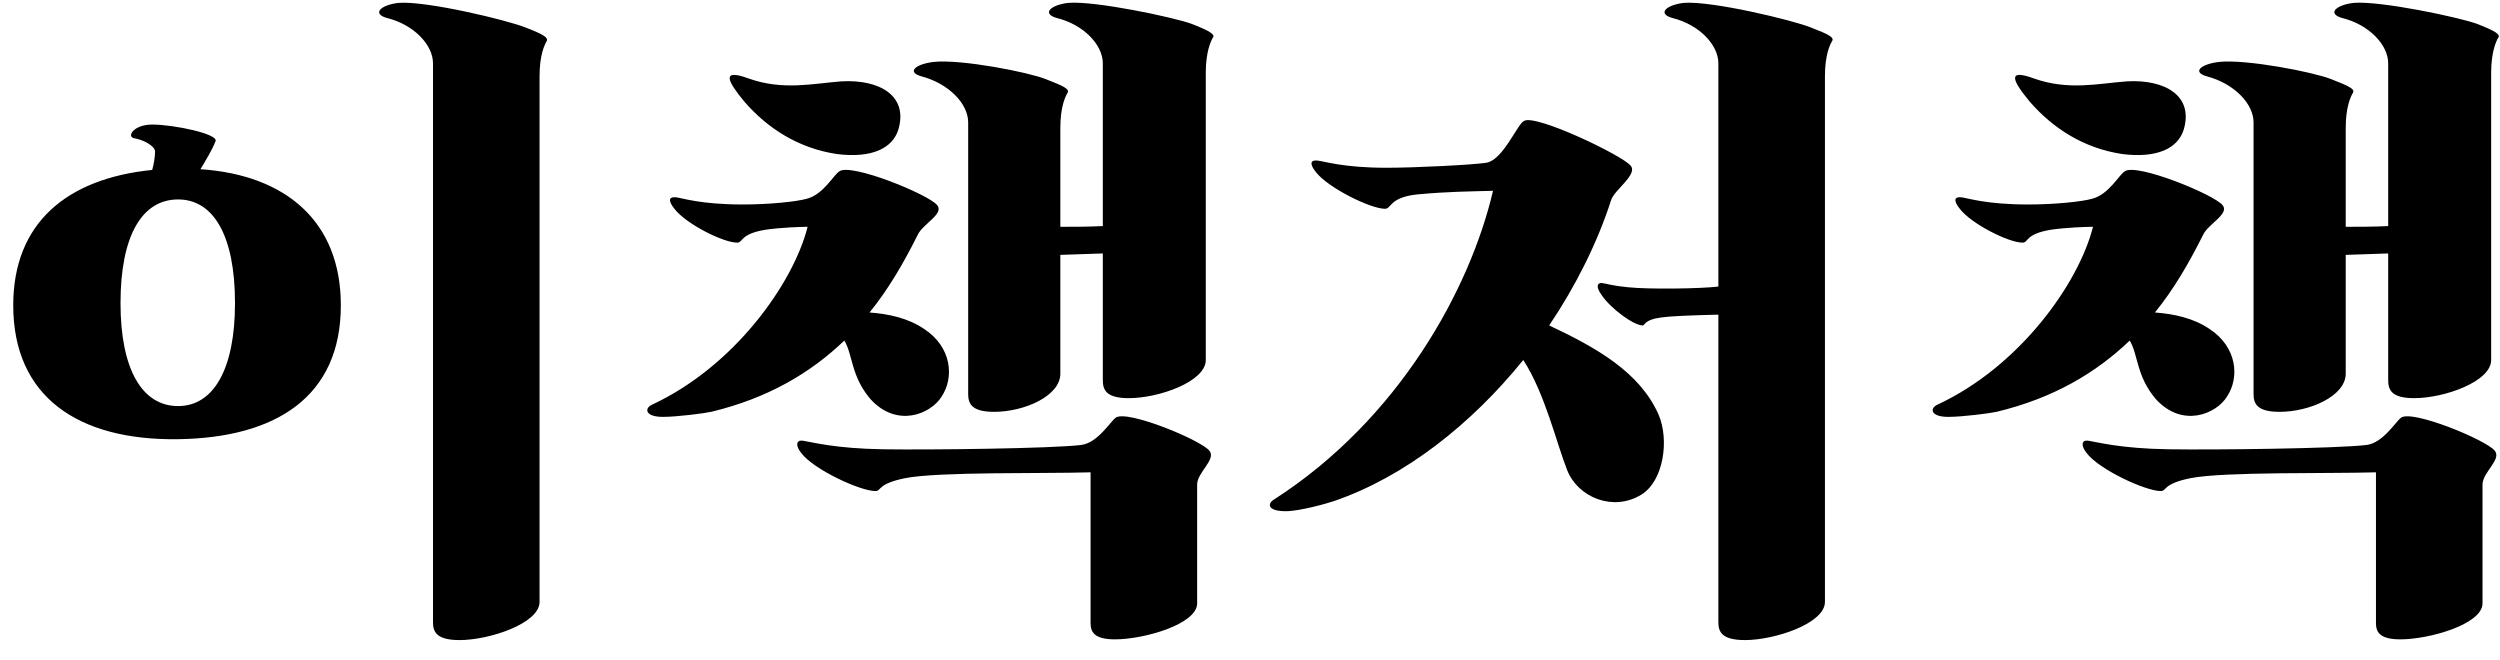<svg width="125" height="33" viewBox="0 0 125 33" fill="none" xmlns="http://www.w3.org/2000/svg">
<path d="M7.61 6.228C6.674 6.228 6.314 6.84 6.71 6.912C7.142 6.984 7.718 7.272 7.754 7.56C7.754 7.848 7.682 8.244 7.61 8.496C3.326 8.928 0.662 11.16 0.662 15.264C0.662 19.836 3.902 22.032 8.906 21.96C13.802 21.888 17.042 19.836 17.042 15.264C17.042 11.088 14.306 8.748 10.022 8.46C10.238 8.1 10.598 7.524 10.778 7.056C10.922 6.696 8.69 6.228 7.61 6.228ZM26.978 3.816C26.978 2.736 27.23 2.232 27.338 2.052C27.41 1.872 27.194 1.728 26.258 1.368C25.358 1.008 21.326 0.036 19.922 0.144C19.022 0.252 18.59 0.684 19.346 0.9C20.678 1.224 21.65 2.232 21.65 3.168V31.104C21.65 31.572 21.794 32.004 22.982 32.004C24.458 32.004 26.978 31.176 26.978 30.096V3.816ZM6.026 15.156C6.026 11.772 7.106 9.972 8.906 9.972C10.67 9.972 11.75 11.772 11.75 15.156C11.75 18.468 10.67 20.304 8.906 20.304C7.106 20.304 6.026 18.468 6.026 15.156ZM53.017 6.408C53.017 5.328 53.269 4.824 53.377 4.644C53.485 4.464 53.233 4.32 52.297 3.96C51.397 3.6 48.049 2.952 46.681 3.096C45.781 3.204 45.313 3.6 46.069 3.816C47.437 4.176 48.409 5.184 48.409 6.12V19.692C48.409 20.16 48.553 20.592 49.705 20.592C51.217 20.592 53.017 19.8 53.017 18.684V12.744L55.141 12.672V19.008C55.141 19.476 55.285 19.908 56.437 19.908C57.949 19.908 60.289 19.08 60.289 18V3.636C60.289 2.592 60.541 2.052 60.649 1.872C60.757 1.728 60.505 1.548 59.569 1.188C58.669 0.864 54.781 0.036 53.413 0.144C52.513 0.252 52.081 0.684 52.837 0.9C54.169 1.224 55.141 2.232 55.141 3.168V11.304C54.421 11.34 53.665 11.34 53.017 11.34V6.408ZM40.381 11.34C39.661 14.184 36.709 18.324 32.605 20.232C32.209 20.412 32.245 20.844 33.145 20.844C33.865 20.844 35.233 20.664 35.557 20.592C38.401 19.908 40.525 18.648 42.217 17.028C42.649 17.748 42.541 18.792 43.513 19.944C44.845 21.42 46.537 20.7 47.077 19.836C47.725 18.864 47.581 17.352 46.213 16.452C45.421 15.912 44.449 15.696 43.477 15.624C44.413 14.472 45.169 13.176 45.889 11.736C46.141 11.196 47.221 10.692 46.861 10.26C46.429 9.72 42.541 8.136 41.965 8.568C41.677 8.748 41.173 9.72 40.345 9.936C39.841 10.08 38.509 10.224 37.141 10.224C35.017 10.224 34.117 9.9 33.793 9.864C33.397 9.828 33.433 10.08 33.721 10.44C34.297 11.196 36.169 12.132 36.853 12.132C37.177 12.132 36.961 11.7 38.293 11.484C39.049 11.376 40.021 11.34 40.381 11.34ZM54.061 22.248C52.585 22.428 46.465 22.5 44.161 22.464C41.749 22.428 40.597 22.104 40.129 22.032C39.805 21.996 39.769 22.284 40.057 22.644C40.669 23.472 43.009 24.552 43.765 24.552C44.089 24.552 43.837 24.192 45.277 23.904C46.969 23.58 52.153 23.688 54.529 23.616V31.14C54.529 31.572 54.673 31.968 55.753 31.968C57.193 31.968 59.857 31.212 59.857 30.168V24.228C59.857 23.616 60.829 22.968 60.469 22.536C60.037 21.996 56.365 20.484 55.789 20.88C55.501 21.096 54.889 22.14 54.061 22.248ZM41.857 7.704C43.585 7.92 44.629 7.416 44.917 6.48C45.421 4.788 43.981 3.96 42.073 4.068C40.633 4.176 39.157 4.536 37.429 3.924C36.061 3.42 36.349 4.032 37.213 5.076C38.365 6.408 39.913 7.416 41.857 7.704ZM83.039 15.876C83.543 15.804 84.479 15.768 85.919 15.732V31.104C85.919 31.572 86.063 32.004 87.251 32.004C88.727 32.004 91.247 31.176 91.247 30.096V3.816C91.247 2.736 91.499 2.232 91.607 2.052C91.715 1.872 91.463 1.728 90.527 1.368C89.627 1.008 85.595 0.036 84.191 0.144C83.291 0.252 82.859 0.684 83.615 0.9C84.947 1.224 85.919 2.232 85.919 3.168V14.328C85.019 14.436 82.463 14.472 81.419 14.364C80.627 14.292 80.339 14.184 80.087 14.148C79.835 14.148 79.799 14.364 80.087 14.76C80.519 15.408 81.671 16.272 82.139 16.272C82.247 16.272 82.211 15.984 83.039 15.876ZM74.651 9.54C73.499 14.472 69.935 20.952 63.743 24.948C63.347 25.164 63.347 25.56 64.283 25.56C65.003 25.56 66.371 25.164 66.695 25.056C70.259 23.832 73.571 21.204 76.163 18C77.243 19.656 77.819 22.14 78.359 23.508C78.899 24.876 80.663 25.596 82.067 24.732C83.183 24.048 83.471 21.996 82.931 20.736C81.995 18.612 79.835 17.388 77.459 16.272C78.791 14.292 79.871 12.132 80.555 10.008C80.699 9.504 81.923 8.712 81.527 8.28C81.131 7.776 76.775 5.688 76.199 6.048C75.875 6.192 75.155 7.992 74.327 8.136C73.643 8.244 70.763 8.388 69.323 8.388C67.163 8.388 66.227 8.064 65.867 8.028C65.471 7.992 65.507 8.244 65.795 8.604C66.407 9.396 68.531 10.44 69.251 10.44C69.575 10.44 69.467 9.864 70.871 9.72C72.419 9.576 73.427 9.576 74.651 9.54ZM117.286 6.408C117.286 5.328 117.538 4.824 117.646 4.644C117.754 4.464 117.502 4.32 116.566 3.96C115.666 3.6 112.318 2.952 110.95 3.096C110.05 3.204 109.582 3.6 110.338 3.816C111.706 4.176 112.678 5.184 112.678 6.12V19.692C112.678 20.16 112.822 20.592 113.974 20.592C115.486 20.592 117.286 19.8 117.286 18.684V12.744L119.41 12.672V19.008C119.41 19.476 119.554 19.908 120.706 19.908C122.218 19.908 124.558 19.08 124.558 18V3.636C124.558 2.592 124.81 2.052 124.918 1.872C125.026 1.728 124.774 1.548 123.838 1.188C122.938 0.864 119.05 0.036 117.682 0.144C116.782 0.252 116.35 0.684 117.106 0.9C118.438 1.224 119.41 2.232 119.41 3.168V11.304C118.69 11.34 117.934 11.34 117.286 11.34V6.408ZM104.65 11.34C103.93 14.184 100.978 18.324 96.874 20.232C96.478 20.412 96.514 20.844 97.414 20.844C98.134 20.844 99.502 20.664 99.826 20.592C102.67 19.908 104.794 18.648 106.486 17.028C106.918 17.748 106.81 18.792 107.782 19.944C109.114 21.42 110.806 20.7 111.346 19.836C111.994 18.864 111.85 17.352 110.482 16.452C109.69 15.912 108.718 15.696 107.746 15.624C108.682 14.472 109.438 13.176 110.158 11.736C110.41 11.196 111.49 10.692 111.13 10.26C110.698 9.72 106.81 8.136 106.234 8.568C105.946 8.748 105.442 9.72 104.614 9.936C104.11 10.08 102.778 10.224 101.41 10.224C99.286 10.224 98.386 9.9 98.062 9.864C97.666 9.828 97.702 10.08 97.99 10.44C98.566 11.196 100.438 12.132 101.122 12.132C101.446 12.132 101.23 11.7 102.562 11.484C103.318 11.376 104.29 11.34 104.65 11.34ZM118.33 22.248C116.854 22.428 110.734 22.5 108.43 22.464C106.018 22.428 104.866 22.104 104.398 22.032C104.074 21.996 104.038 22.284 104.326 22.644C104.938 23.472 107.278 24.552 108.034 24.552C108.358 24.552 108.106 24.192 109.546 23.904C111.238 23.58 116.422 23.688 118.798 23.616V31.14C118.798 31.572 118.942 31.968 120.022 31.968C121.462 31.968 124.126 31.212 124.126 30.168V24.228C124.126 23.616 125.098 22.968 124.738 22.536C124.306 21.996 120.634 20.484 120.058 20.88C119.77 21.096 119.158 22.14 118.33 22.248ZM106.126 7.704C107.854 7.92 108.898 7.416 109.186 6.48C109.69 4.788 108.25 3.96 106.342 4.068C104.902 4.176 103.426 4.536 101.698 3.924C100.33 3.42 100.618 4.032 101.482 5.076C102.634 6.408 104.182 7.416 106.126 7.704Z" fill="black"/>
</svg>
